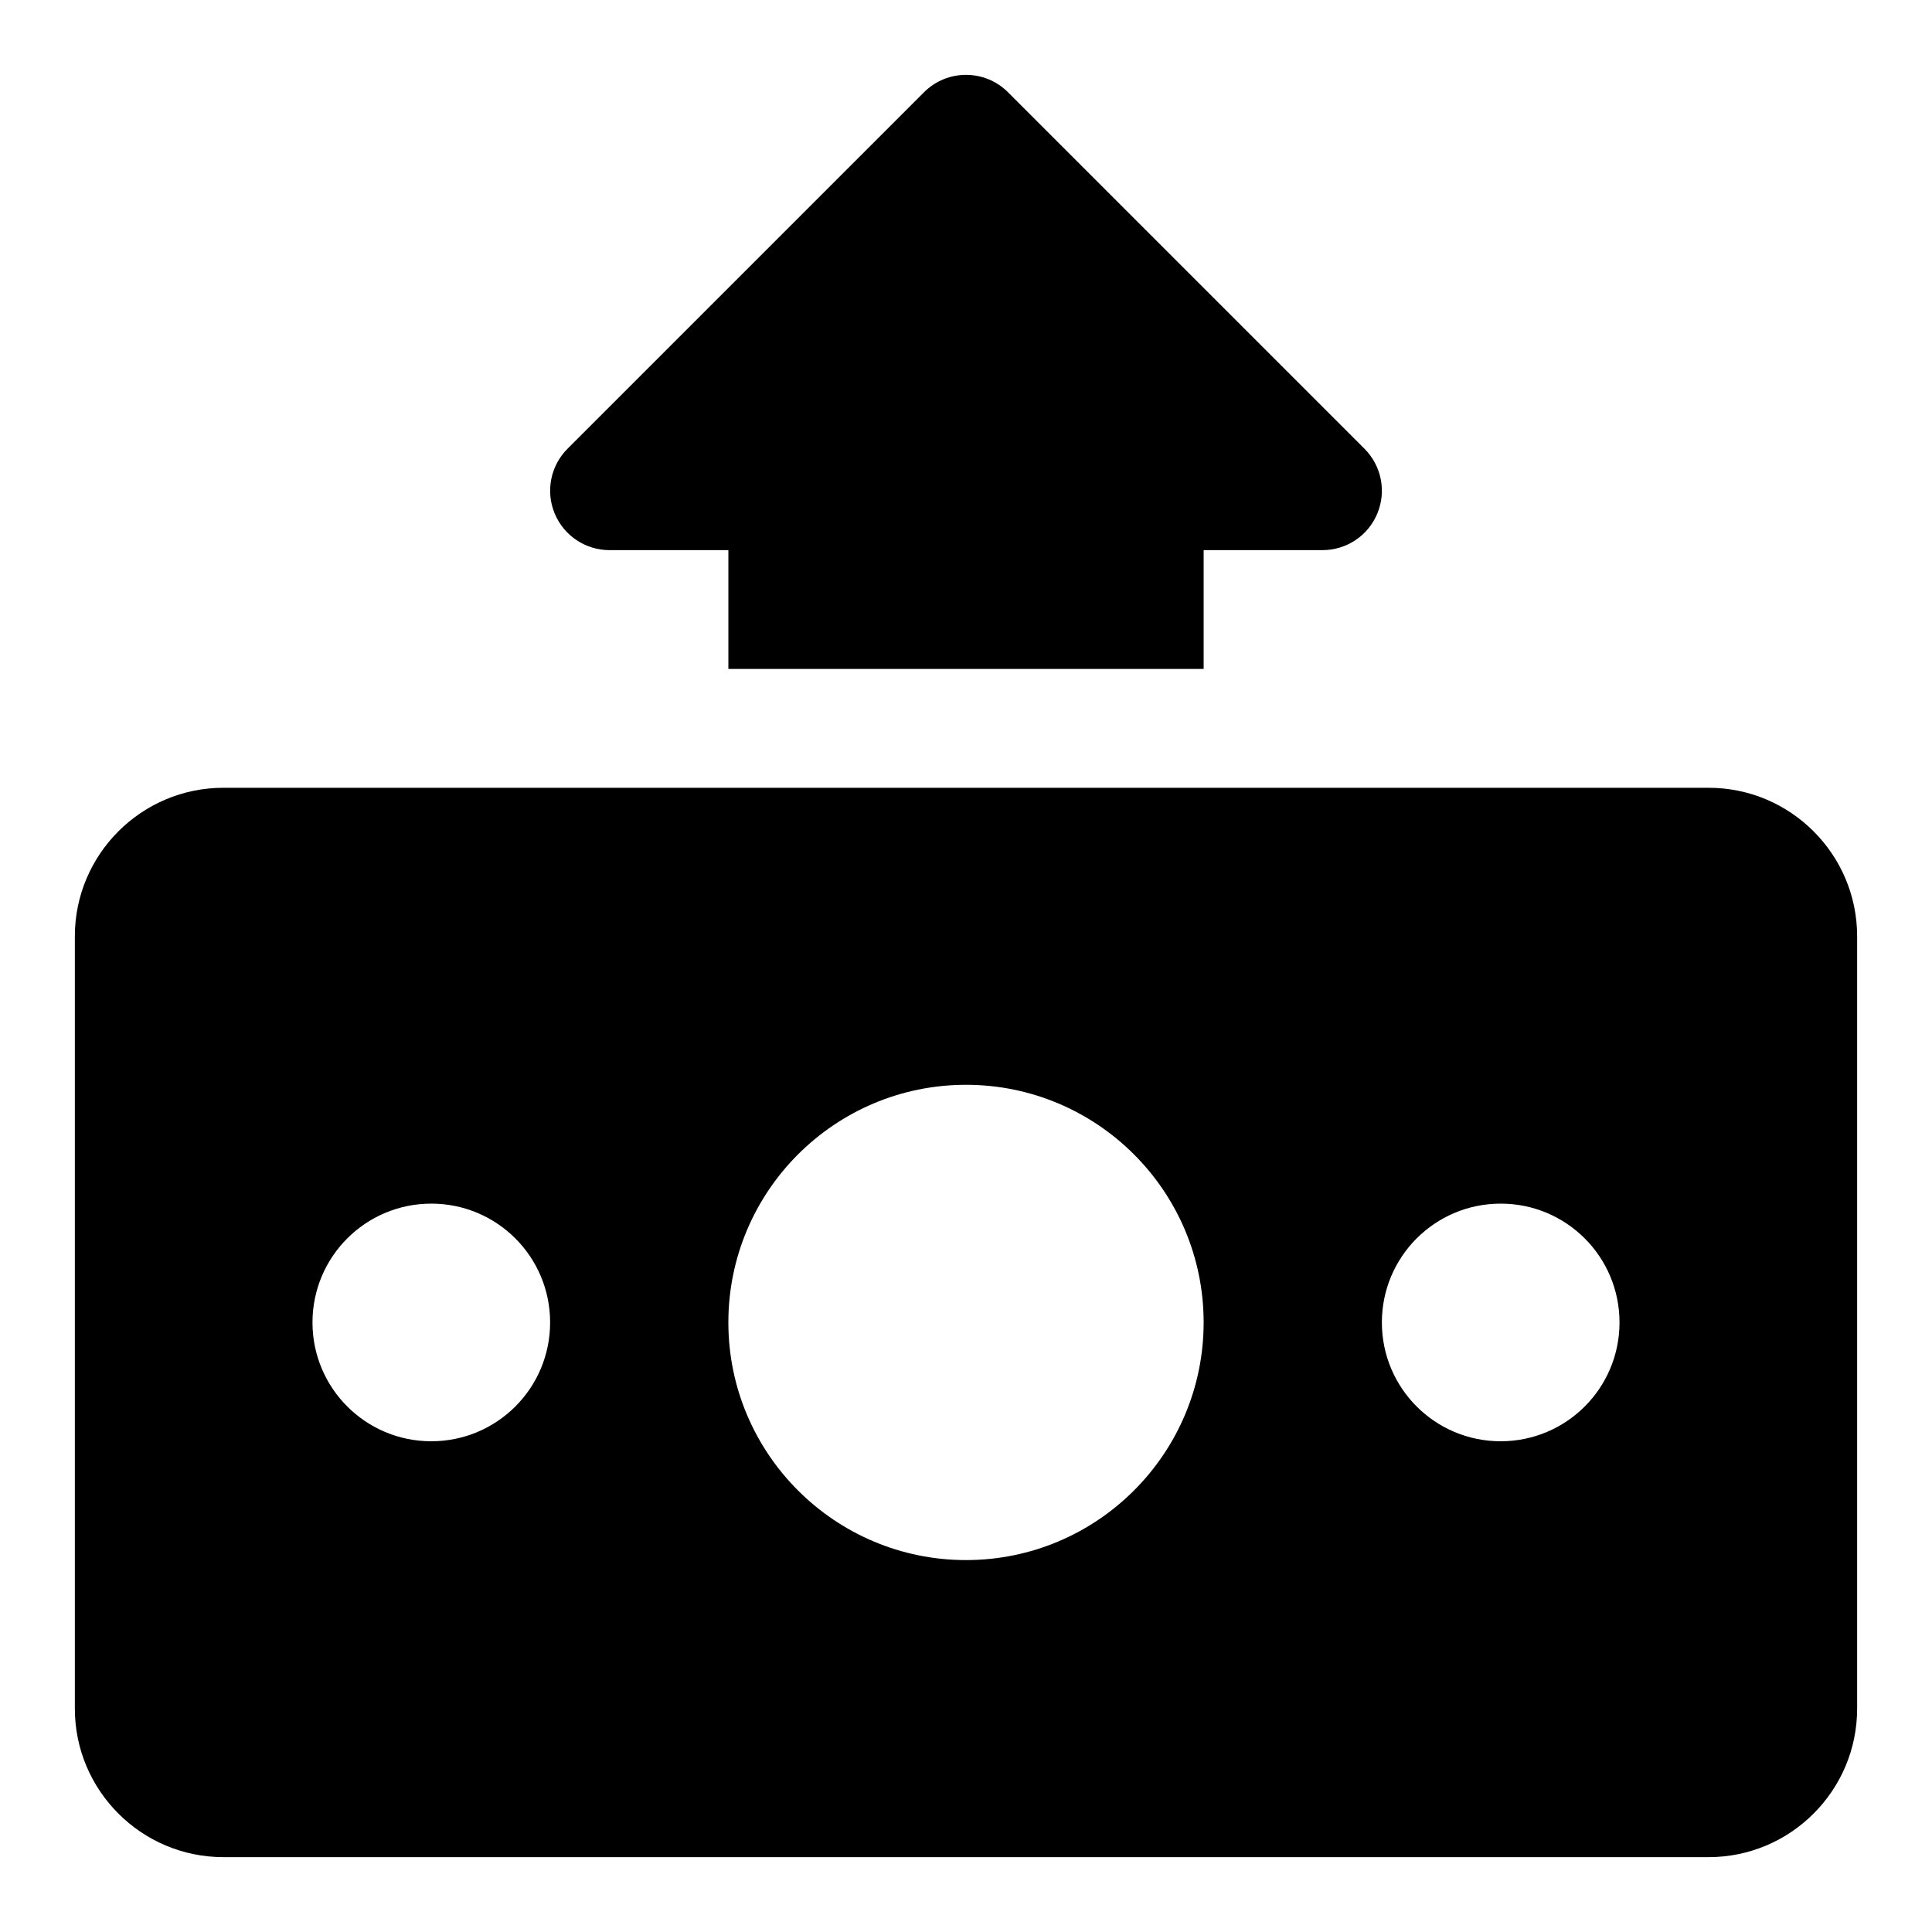 <?xml version="1.0" encoding="UTF-8"?>
<!-- Uploaded to: SVG Repo, www.svgrepo.com, Generator: SVG Repo Mixer Tools -->
<svg fill="#000000" width="800px" height="800px" version="1.1" viewBox="144 144 512 512" xmlns="http://www.w3.org/2000/svg">
 <g>
  <path d="m462.98 321.28v-31.488h31.488c6.367 0 12.117-3.828 14.543-9.719 2.445-5.887 1.09-12.652-3.414-17.16l-94.465-94.465c-6.148-6.148-16.113-6.148-22.262 0l-94.465 94.465c-4.504 4.504-5.852 11.27-3.414 17.16 2.438 5.891 8.18 9.719 14.547 9.719h31.488v31.488z"/>
  <path d="m596.8 352.77h-393.6c-21.703 0-39.363 17.652-39.363 39.359v204.67c0 21.711 17.66 39.363 39.363 39.363h393.6c21.711 0 39.359-17.652 39.359-39.359v-204.67c0-21.711-17.652-39.363-39.359-39.363zm-338.5 173.18c-17.406 0-31.488-14.082-31.488-31.488s14.082-31.488 31.488-31.488 31.488 14.082 31.488 31.488-14.082 31.488-31.488 31.488zm141.7 31.488c-34.762 0-62.977-28.215-62.977-62.977 0-34.762 28.215-62.977 62.977-62.977s62.977 28.215 62.977 62.977c0 34.766-28.215 62.977-62.977 62.977zm141.7-31.488c-17.406 0-31.488-14.082-31.488-31.488s14.082-31.488 31.488-31.488 31.488 14.082 31.488 31.488-14.086 31.488-31.488 31.488z"/>
 </g>
</svg>